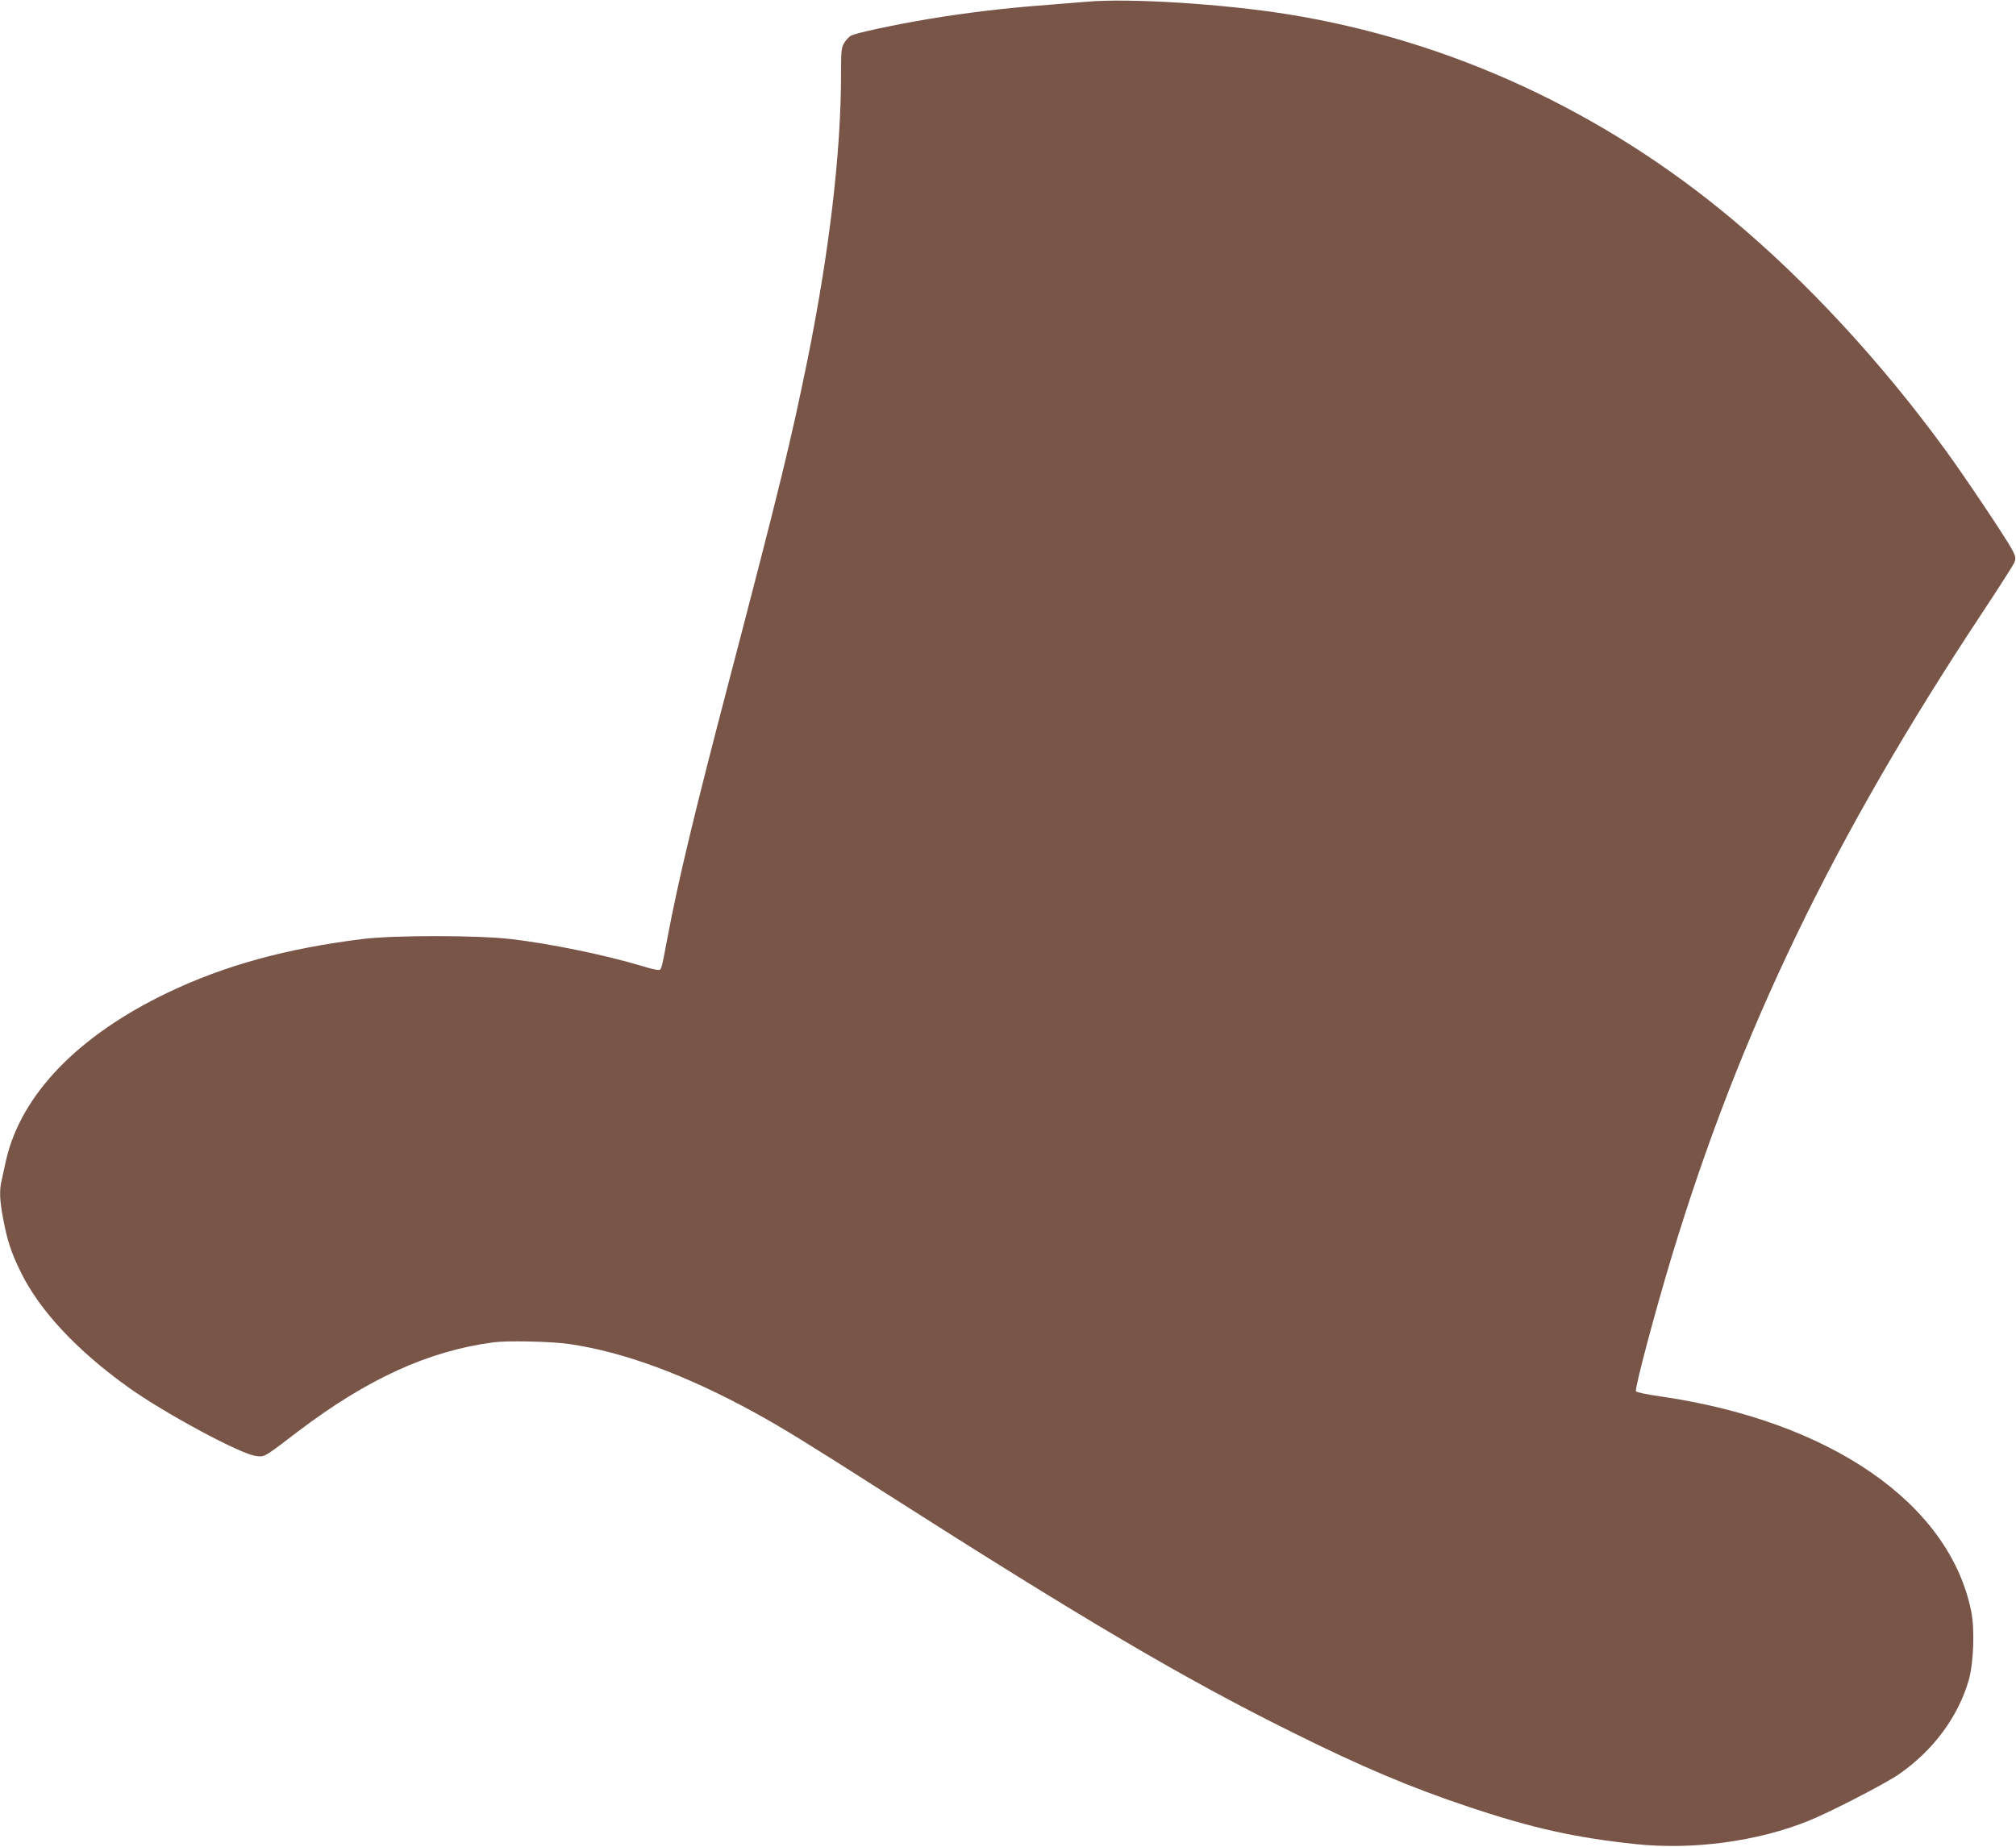 <?xml version="1.0" standalone="no"?>
<!DOCTYPE svg PUBLIC "-//W3C//DTD SVG 20010904//EN"
 "http://www.w3.org/TR/2001/REC-SVG-20010904/DTD/svg10.dtd">
<svg version="1.0" xmlns="http://www.w3.org/2000/svg"
 width="1280pt" height="1173pt" viewBox="0 0 1280 1173"
 preserveAspectRatio="xMidYMid meet">
<g transform="translate(0,1173) scale(0.1,-0.1)"
fill="#795548" stroke="none">
<path d="M6900 11719 c-58 -5 -197 -16 -310 -25 -213 -16 -476 -48 -690 -84
-211 -35 -474 -91 -498 -107 -13 -8 -32 -28 -42 -46 -18 -28 -20 -51 -20 -197
0 -495 -74 -1125 -211 -1805 -105 -517 -176 -810 -499 -2045 -222 -848 -323
-1269 -391 -1630 -41 -216 -39 -210 -61 -210 -11 0 -57 11 -102 25 -229 69
-580 142 -831 171 -211 25 -741 25 -940 1 -488 -61 -876 -167 -1240 -341 -570
-273 -932 -648 -1027 -1066 -10 -47 -23 -104 -28 -128 -15 -64 -12 -126 10
-242 26 -139 51 -214 110 -335 118 -244 357 -501 684 -735 232 -166 720 -429
814 -437 53 -6 47 -10 264 156 440 334 827 511 1240 566 91 12 362 6 478 -10
349 -50 746 -197 1185 -438 181 -100 326 -189 838 -516 1244 -794 1885 -1172
2567 -1510 441 -220 761 -355 1125 -476 405 -136 682 -197 1065 -237 360 -37
766 17 1090 147 131 52 490 237 575 296 219 151 378 366 445 599 31 109 39
325 15 440 -140 683 -892 1203 -1967 1361 -87 12 -159 27 -161 33 -8 21 123
512 227 856 434 1433 1026 2660 1976 4095 102 154 191 294 199 311 11 29 10
37 -13 82 -32 63 -302 467 -425 635 -406 557 -879 1069 -1357 1468 -821 686
-1788 1132 -2815 1298 -409 66 -1010 104 -1279 80z"/>
</g>
</svg>
